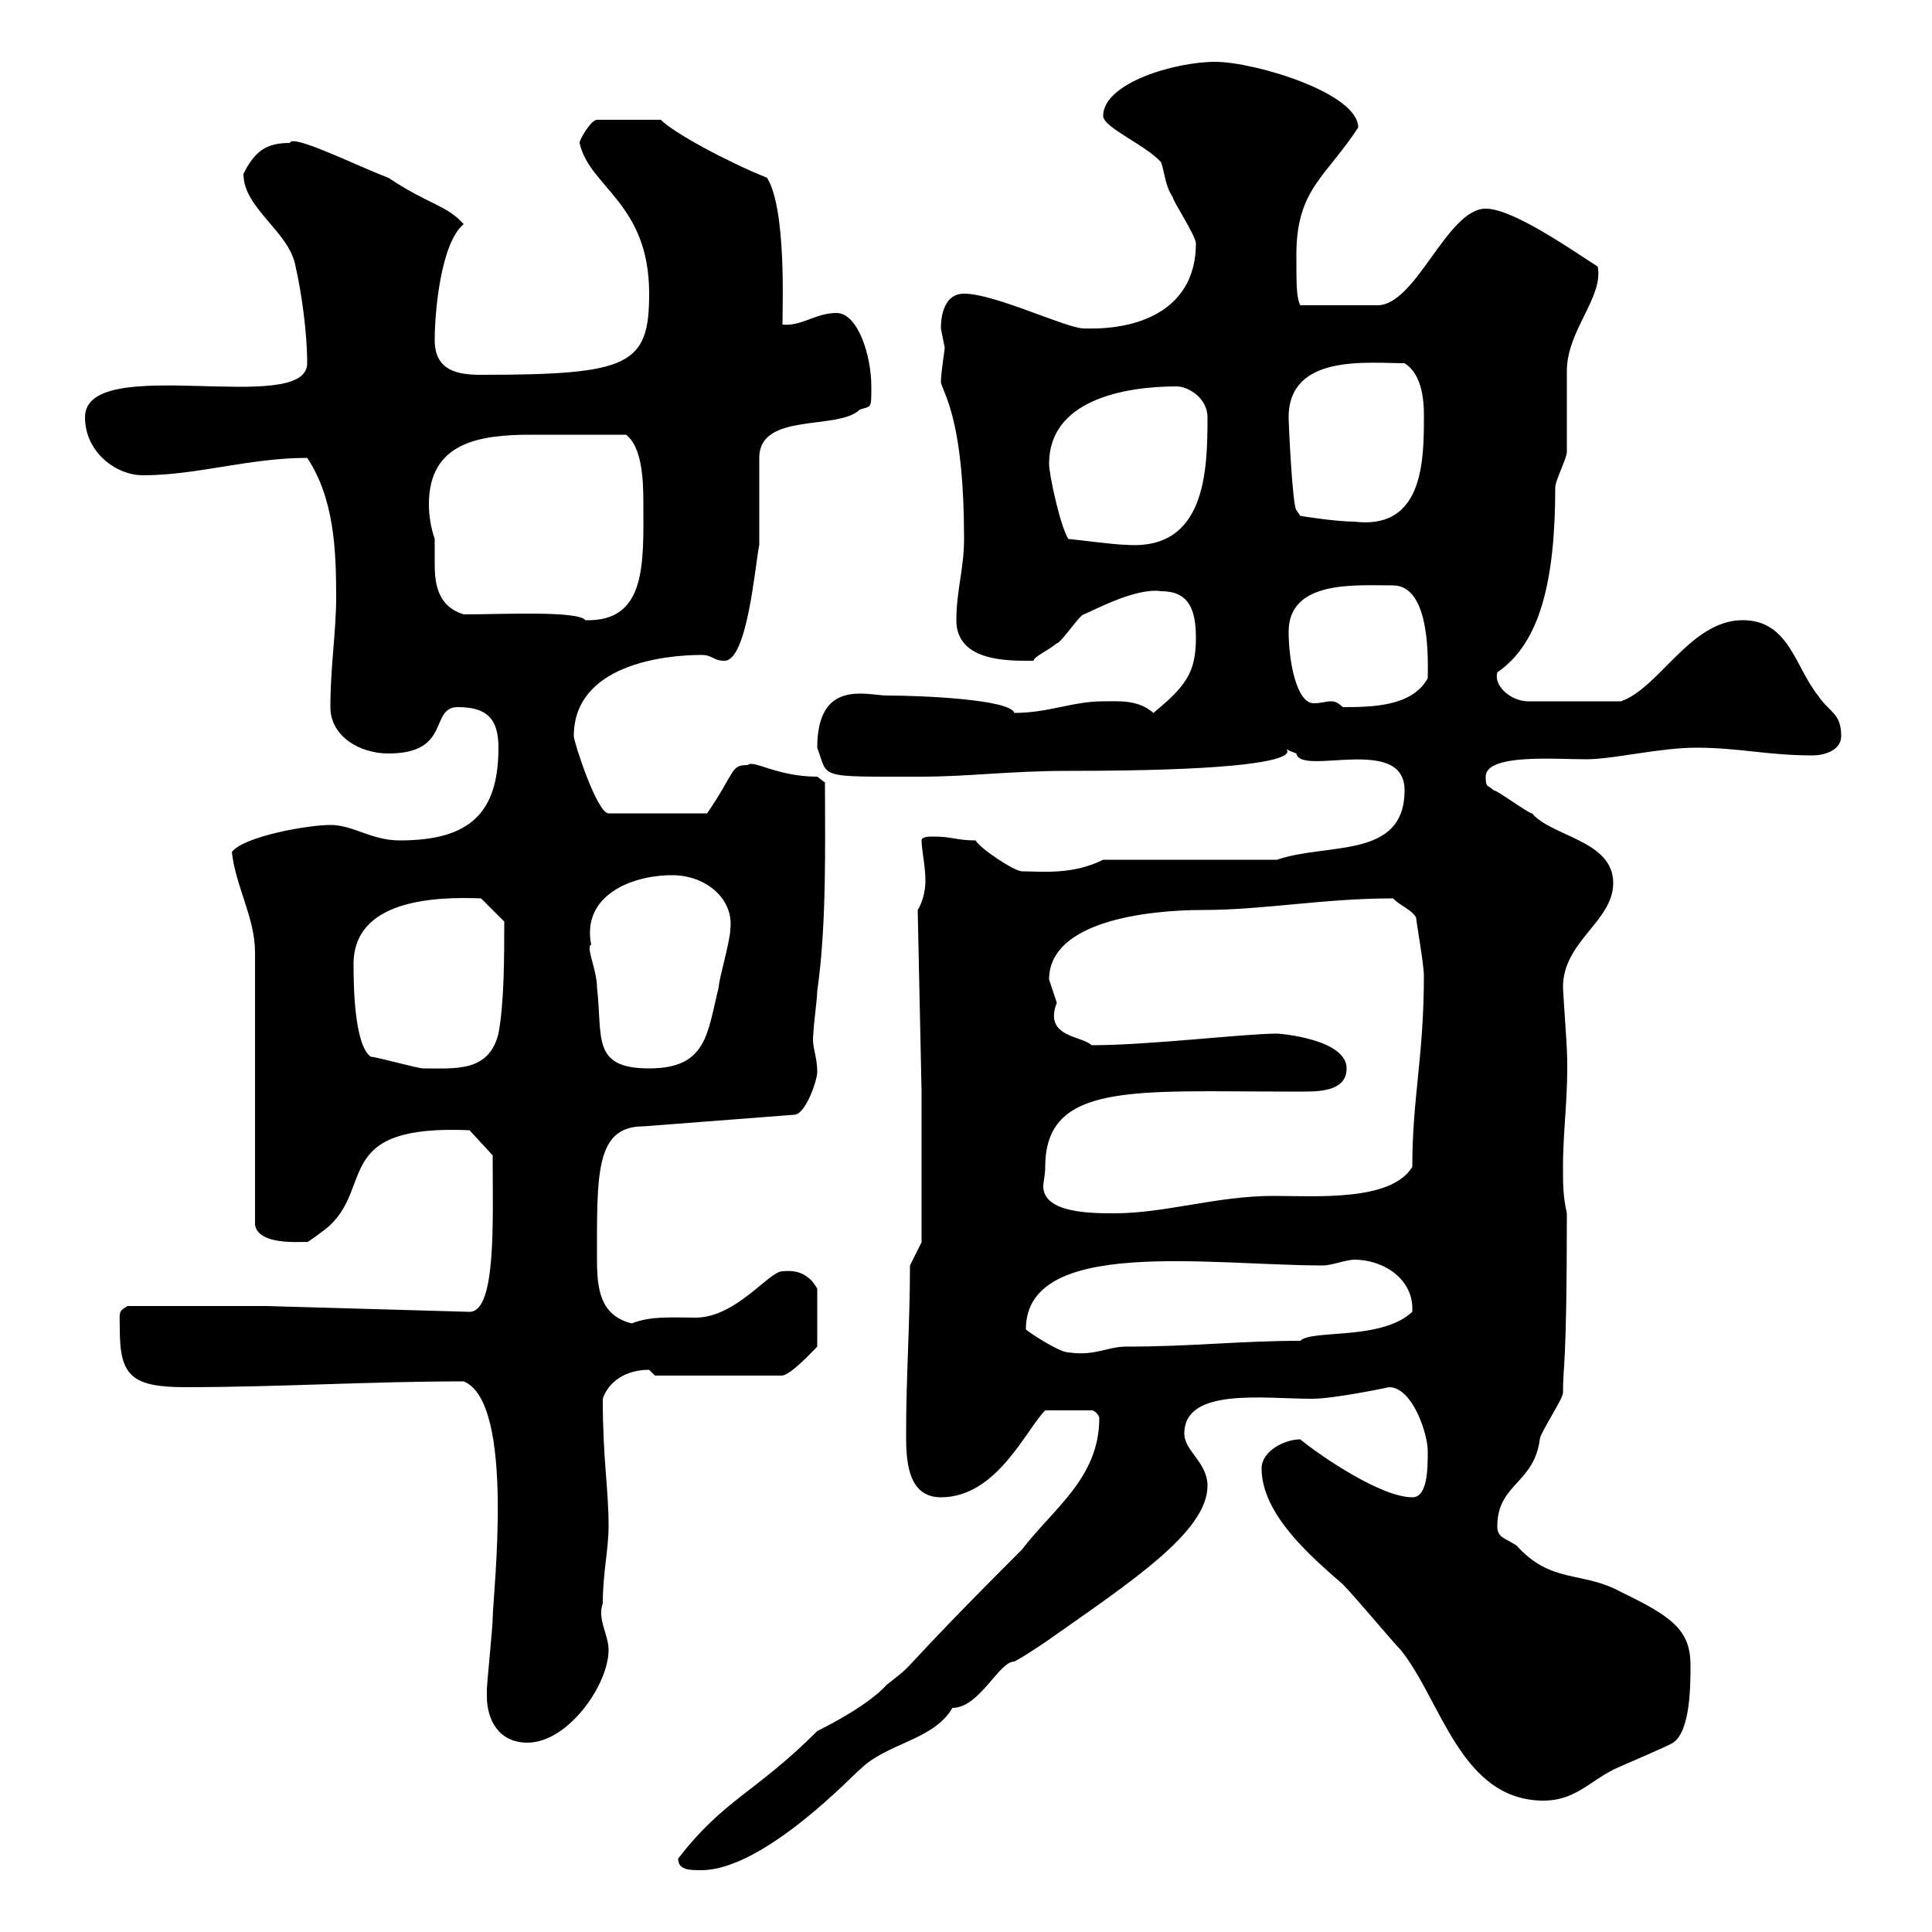 <svg xmlns="http://www.w3.org/2000/svg" xmlns:xlink="http://www.w3.org/1999/xlink" width="300" height="300"><path d="M105.30 288.60C105.30 290.40 107.10 290.40 108.90 290.40C118.80 290.40 133.20 274.80 133.50 274.80C137.70 270.60 144.90 270.30 147.90 265.20C152.10 265.20 155.10 258 157.50 258C158.70 257.40 160.50 256.20 162.30 255C175.50 245.70 187.50 237.90 187.50 230.70C187.50 227.10 183.90 225.30 183.90 222.60C183.90 215.40 196.20 217.20 203.70 217.20C207.30 217.20 215.70 215.40 215.70 215.40C219.30 215.40 221.70 222.60 221.70 225.30C221.70 228 221.70 232.50 219.30 232.50C214.50 232.50 205.20 226.20 201.90 223.50C199.50 223.50 195.90 225.30 195.90 228C195.90 235.20 203.70 241.80 208.50 246C210.30 247.80 216.30 255 217.50 256.20C223.80 264 226.80 279.60 239.70 279.60C244.50 279.60 246.90 276.60 250.50 274.80C251.70 274.20 258.90 271.20 259.80 270.60C262.50 268.80 262.50 261.60 262.50 258.60C262.50 253.20 259.80 251.10 251.70 247.20C245.70 243.90 240.90 246 235.50 240C233.70 238.80 232.50 238.80 232.50 237C232.50 230.40 238.20 230.40 239.10 223.50C239.10 222.60 242.70 217.20 242.70 216.30C242.70 211.50 243.30 213 243.30 188.40C242.70 185.70 242.70 183.90 242.70 181.20C242.70 175.20 243.60 169.80 243.30 162.90C243.30 162.30 242.70 153.90 242.70 153.30C242.70 146.10 250.50 143.10 250.50 137.10C250.50 130.50 240.90 129.90 237.90 126.30C237.30 126.30 232.50 122.70 231.90 122.70C231 121.80 230.70 122.40 230.70 120.60C230.70 117 241.50 117.90 246.30 117.90C250.50 117.90 257.70 116.10 263.40 116.10C270 116.10 274.50 117.30 281.40 117.30C283.50 117.30 285.90 116.40 285.90 114.30C285.90 110.70 284.10 110.70 282.30 108C278.70 103.50 277.80 96.30 270.60 96.30C262.50 96.30 257.70 106.80 251.70 108.90L237.30 108.90C234.60 108.90 231.90 106.50 232.50 104.40C239.10 99.90 241.50 90.30 241.50 75.60C241.50 74.70 243.30 71.10 243.30 70.20C243.30 69.30 243.30 58.20 243.30 57.60C243.30 51.30 249 46.20 248.10 41.40C243.90 38.70 234.90 32.40 230.70 32.40C224.70 32.40 219.90 47.40 213.90 47.40L201.90 47.40C201.30 46.20 201.30 44.10 201.30 39.60C201.30 29.40 205.80 27.60 210.90 19.80C210.90 14.40 194.70 9.60 188.70 9.60C182.40 9.60 171.30 12.90 171.30 18C171.30 19.80 177.90 22.50 180.30 25.20C180.90 27 180.90 28.80 182.10 30.60C182.10 31.20 185.70 36.60 185.70 37.80C185.70 47.40 177.90 51.30 168.30 51C165.60 51 154.50 45.60 149.70 45.60C146.40 45.60 146.10 49.50 146.10 51C146.10 51 146.70 54 146.70 54C146.70 54.30 146.10 57.90 146.10 59.40C146.70 61.50 149.70 65.70 149.70 83.70C149.70 88.20 148.50 91.80 148.50 96.30C148.50 102.90 156.90 102.60 160.50 102.60C160.50 102 162.60 101.10 164.10 99.90C164.70 99.90 167.70 95.40 168.30 95.40C169.80 94.80 176.40 91.20 180.30 91.80C184.50 91.80 185.70 94.50 185.70 99C185.70 104.40 184.20 106.50 179.10 110.70C176.70 108.60 173.70 108.90 171.30 108.90C166.50 108.90 162.90 110.70 157.50 110.70C156.90 108.60 143.10 108 137.70 108C134.70 108 126.90 105.30 126.90 116.10C128.70 120.90 126.60 120.60 143.10 120.60C150.30 120.60 156.90 119.70 165.90 119.70C215.10 119.70 194.10 114.30 201.30 117C201.90 120.60 218.10 114 218.10 122.70C218.10 133.50 206.10 130.80 198.30 133.50L171.30 133.50C166.50 135.90 161.70 135.30 158.70 135.30C157.50 135.30 152.10 131.70 151.50 130.50C148.50 130.50 147.90 129.90 144.90 129.90C144.30 129.90 143.10 129.90 143.10 130.50C143.10 132 143.70 134.40 143.70 136.80C143.70 138.60 143.10 140.40 142.50 141.30L143.10 169.50L143.10 192.90L141.30 196.50C141.30 205.50 140.70 213.60 140.70 222.60C140.70 226.20 140.70 232.50 146.10 232.50C154.80 232.50 159.30 222 162.30 219L169.50 219C170.10 219 170.70 219.90 170.70 220.20C170.70 229.50 163.50 234.30 158.70 240.60C137.70 261.60 143.10 257.40 137.70 261.60C135 264.60 129.30 267.60 126.90 268.80C117.30 278.40 112.50 279.30 105.30 288.60ZM75.60 263.40C75.60 267 77.40 270.60 81.90 270.60C88.20 270.60 94.50 261.60 94.50 256.20C94.50 253.80 92.70 251.40 93.60 249C93.60 244.20 94.50 240.60 94.50 237C94.50 231 93.60 226.80 93.60 217.20C94.50 214.50 97.20 212.70 100.80 212.70C100.80 212.70 101.70 213.60 101.70 213.60L121.50 213.60C123 213.30 126.30 209.70 126.90 209.10L126.90 200.10C125.10 196.80 122.10 197.40 121.50 197.40C119.40 197.40 114.30 204.60 108 204.60C104.40 204.60 101.10 204.30 98.10 205.50C93.30 204.30 92.70 200.40 92.70 195.60C92.70 182.40 92.40 174.90 99.90 174.90L123.30 173.10C125.10 173.10 126.90 167.70 126.90 166.50C126.90 163.80 126 162.60 126.30 160.50C126.30 159.30 126.90 155.10 126.90 153.90C128.40 143.40 128.10 130.80 128.10 121.50L126.90 120.60C120.60 120.60 117 117.90 116.10 118.80C113.40 118.80 114.30 119.70 109.80 126.30L94.50 126.30C92.70 126.30 89.10 115.20 89.10 114.30C89.10 103.20 103.20 101.70 108.90 101.70C110.70 101.70 110.70 102.60 112.50 102.60C116.10 102.60 117.30 87.30 117.90 84.60L117.90 71.10C117.90 63.90 130.20 66.90 133.50 63.60C135.30 63 135.30 63.60 135.30 60C135.30 55.20 133.20 48.60 129.90 48.60C126.60 48.60 124.50 50.70 121.50 50.40C121.50 47.40 122.10 32.40 119.10 27.60C113.10 25.20 104.70 20.70 102.60 18.60L92.70 18.60C91.80 18.60 90 21.60 90 22.20C91.50 29.10 100.80 31.50 100.80 45.60C100.80 56.70 97.80 58.20 74.70 58.20C71.10 58.20 67.50 57.60 67.50 52.80C67.50 48.60 68.40 37.80 72 34.80C69.30 31.80 66.60 31.80 60.30 27.60C55.50 25.80 45.30 20.70 45 22.20C41.40 22.20 39.60 23.40 37.80 27C37.80 32.40 45 36 45.90 41.40C46.80 45.30 47.70 51.60 47.70 56.40C47.70 64.80 13.20 54.60 13.20 64.80C13.20 70.20 18 73.80 22.20 73.80C30.60 73.80 38.70 71.10 47.70 71.10C51.90 77.40 52.20 85.50 52.20 92.70C52.20 98.10 51.30 103.50 51.30 109.80C51.30 114.30 55.80 117 60.30 117C70.20 117 66.60 109.80 71.10 109.80C75.60 109.80 77.40 111.60 77.40 116.10C77.40 126.30 72.90 130.50 62.10 130.50C57.60 130.50 54.90 128.10 51.30 128.10C47.70 128.10 37.80 129.90 36 132.30C36.60 137.70 39.60 142.50 39.60 147.90L39.60 190.20C40.20 193.80 48.30 192.60 47.70 192.90C47.70 192.90 50.40 191.10 51.30 190.20C57.90 183.90 51.90 174.60 72.90 175.50L76.50 179.40C76.50 189.60 77.10 203.70 72.90 203.70L41.40 202.80L19.80 202.80C18.30 203.70 18.60 203.70 18.60 206.40C18.60 213.60 20.40 215.40 28.80 215.40C43.20 215.40 57.30 214.50 72 214.50C80.10 217.80 76.50 247.80 76.50 251.40C76.50 252.60 75.60 261.60 75.60 262.20C75.60 262.20 75.60 262.20 75.60 263.40ZM159.30 206.40C159.30 192 187.80 196.50 205.50 196.50C206.70 196.50 209.10 195.60 210.30 195.60C214.80 195.60 219.60 198.60 219.30 203.70C214.50 208.20 203.70 206.40 201.90 208.20C192.60 208.20 185.10 209.10 174.90 209.10C171.90 209.10 170.10 210.60 165.90 210C164.40 210 159 206.40 159.30 206.40ZM162.30 181.20C162.30 168 176.10 169.50 200.10 169.50C200.70 169.50 201.60 169.50 202.50 169.50C205.50 169.50 209.10 169.20 209.10 165.90C209.10 161.40 198.90 160.50 198.30 160.50C193.20 160.50 178.50 162.30 169.50 162.30C168 160.80 162 161.10 164.10 155.70C164.10 155.70 162.90 152.10 162.90 152.10C162.90 143.10 177.90 141.30 186.90 141.30C196.20 141.30 205.50 139.50 216.30 139.50C217.50 140.70 219.30 141.30 219.90 142.50C219.90 143.10 221.10 149.70 221.10 151.50C221.10 164.10 219.30 170.40 219.30 181.20C216 186.60 204.30 185.70 197.70 185.70C189 185.70 180.90 188.40 173.10 188.40C169.50 188.40 162 188.40 162 184.20C162 183.60 162.30 182.40 162.30 181.20ZM57.60 164.10C54.90 162.30 54.90 152.10 54.90 149.70C54.90 139.80 67.20 139.20 74.70 139.50L78.30 143.10C78.30 148.50 78.30 155.70 77.40 160.50C75.90 166.50 70.80 165.90 65.70 165.90C64.80 165.90 58.50 164.10 57.60 164.10ZM91.80 146.70C90.30 139.20 97.80 135.90 104.40 135.90C109.50 135.90 114 139.50 113.40 144.30C113.40 146.10 111.60 152.10 111.60 153.30C109.80 160.50 109.80 165.90 100.80 165.90C91.80 165.90 93.60 161.10 92.70 153.30C92.70 150.60 90.90 147 91.80 146.70ZM200.10 98.10C200.10 90 210.60 90.90 216.30 90.90C222.30 90.90 221.70 103.20 221.70 105.30C219.30 109.80 212.70 109.80 208.50 109.80C207.60 108.90 207 108.90 206.70 108.90C205.80 108.90 205.20 109.20 204 109.20C201.30 109.20 200.10 102.60 200.10 98.10ZM72 95.40C68.10 94.20 67.50 90.90 67.50 87.60C67.50 86.40 67.50 85.20 67.50 83.70C66.90 81.90 66.60 80.10 66.60 78.30C66.60 68.70 74.40 67.50 82.50 67.50C87.30 67.50 92.10 67.50 97.20 67.50C99.60 69.30 99.90 74.10 99.90 78C99.90 87.30 100.50 96.60 90.90 96.30C89.70 94.80 78 95.40 72 95.40ZM165.90 83.70C164.70 81.90 162.90 73.80 162.90 72C162.90 62.10 174.60 60 182.70 60C184.50 60 187.50 61.80 187.50 64.80C187.50 73.20 187.20 85.50 174.90 84.60C173.10 84.60 166.50 83.70 165.90 83.70ZM200.10 64.80C200.10 54.90 212.40 56.40 218.10 56.40C221.40 58.50 221.10 63.90 221.10 65.70C221.10 73.20 220.20 82.20 210.30 81C207.30 81 201.90 80.10 201.90 80.10L201.30 79.20C200.70 78.60 200.10 66 200.10 64.80Z"/></svg>